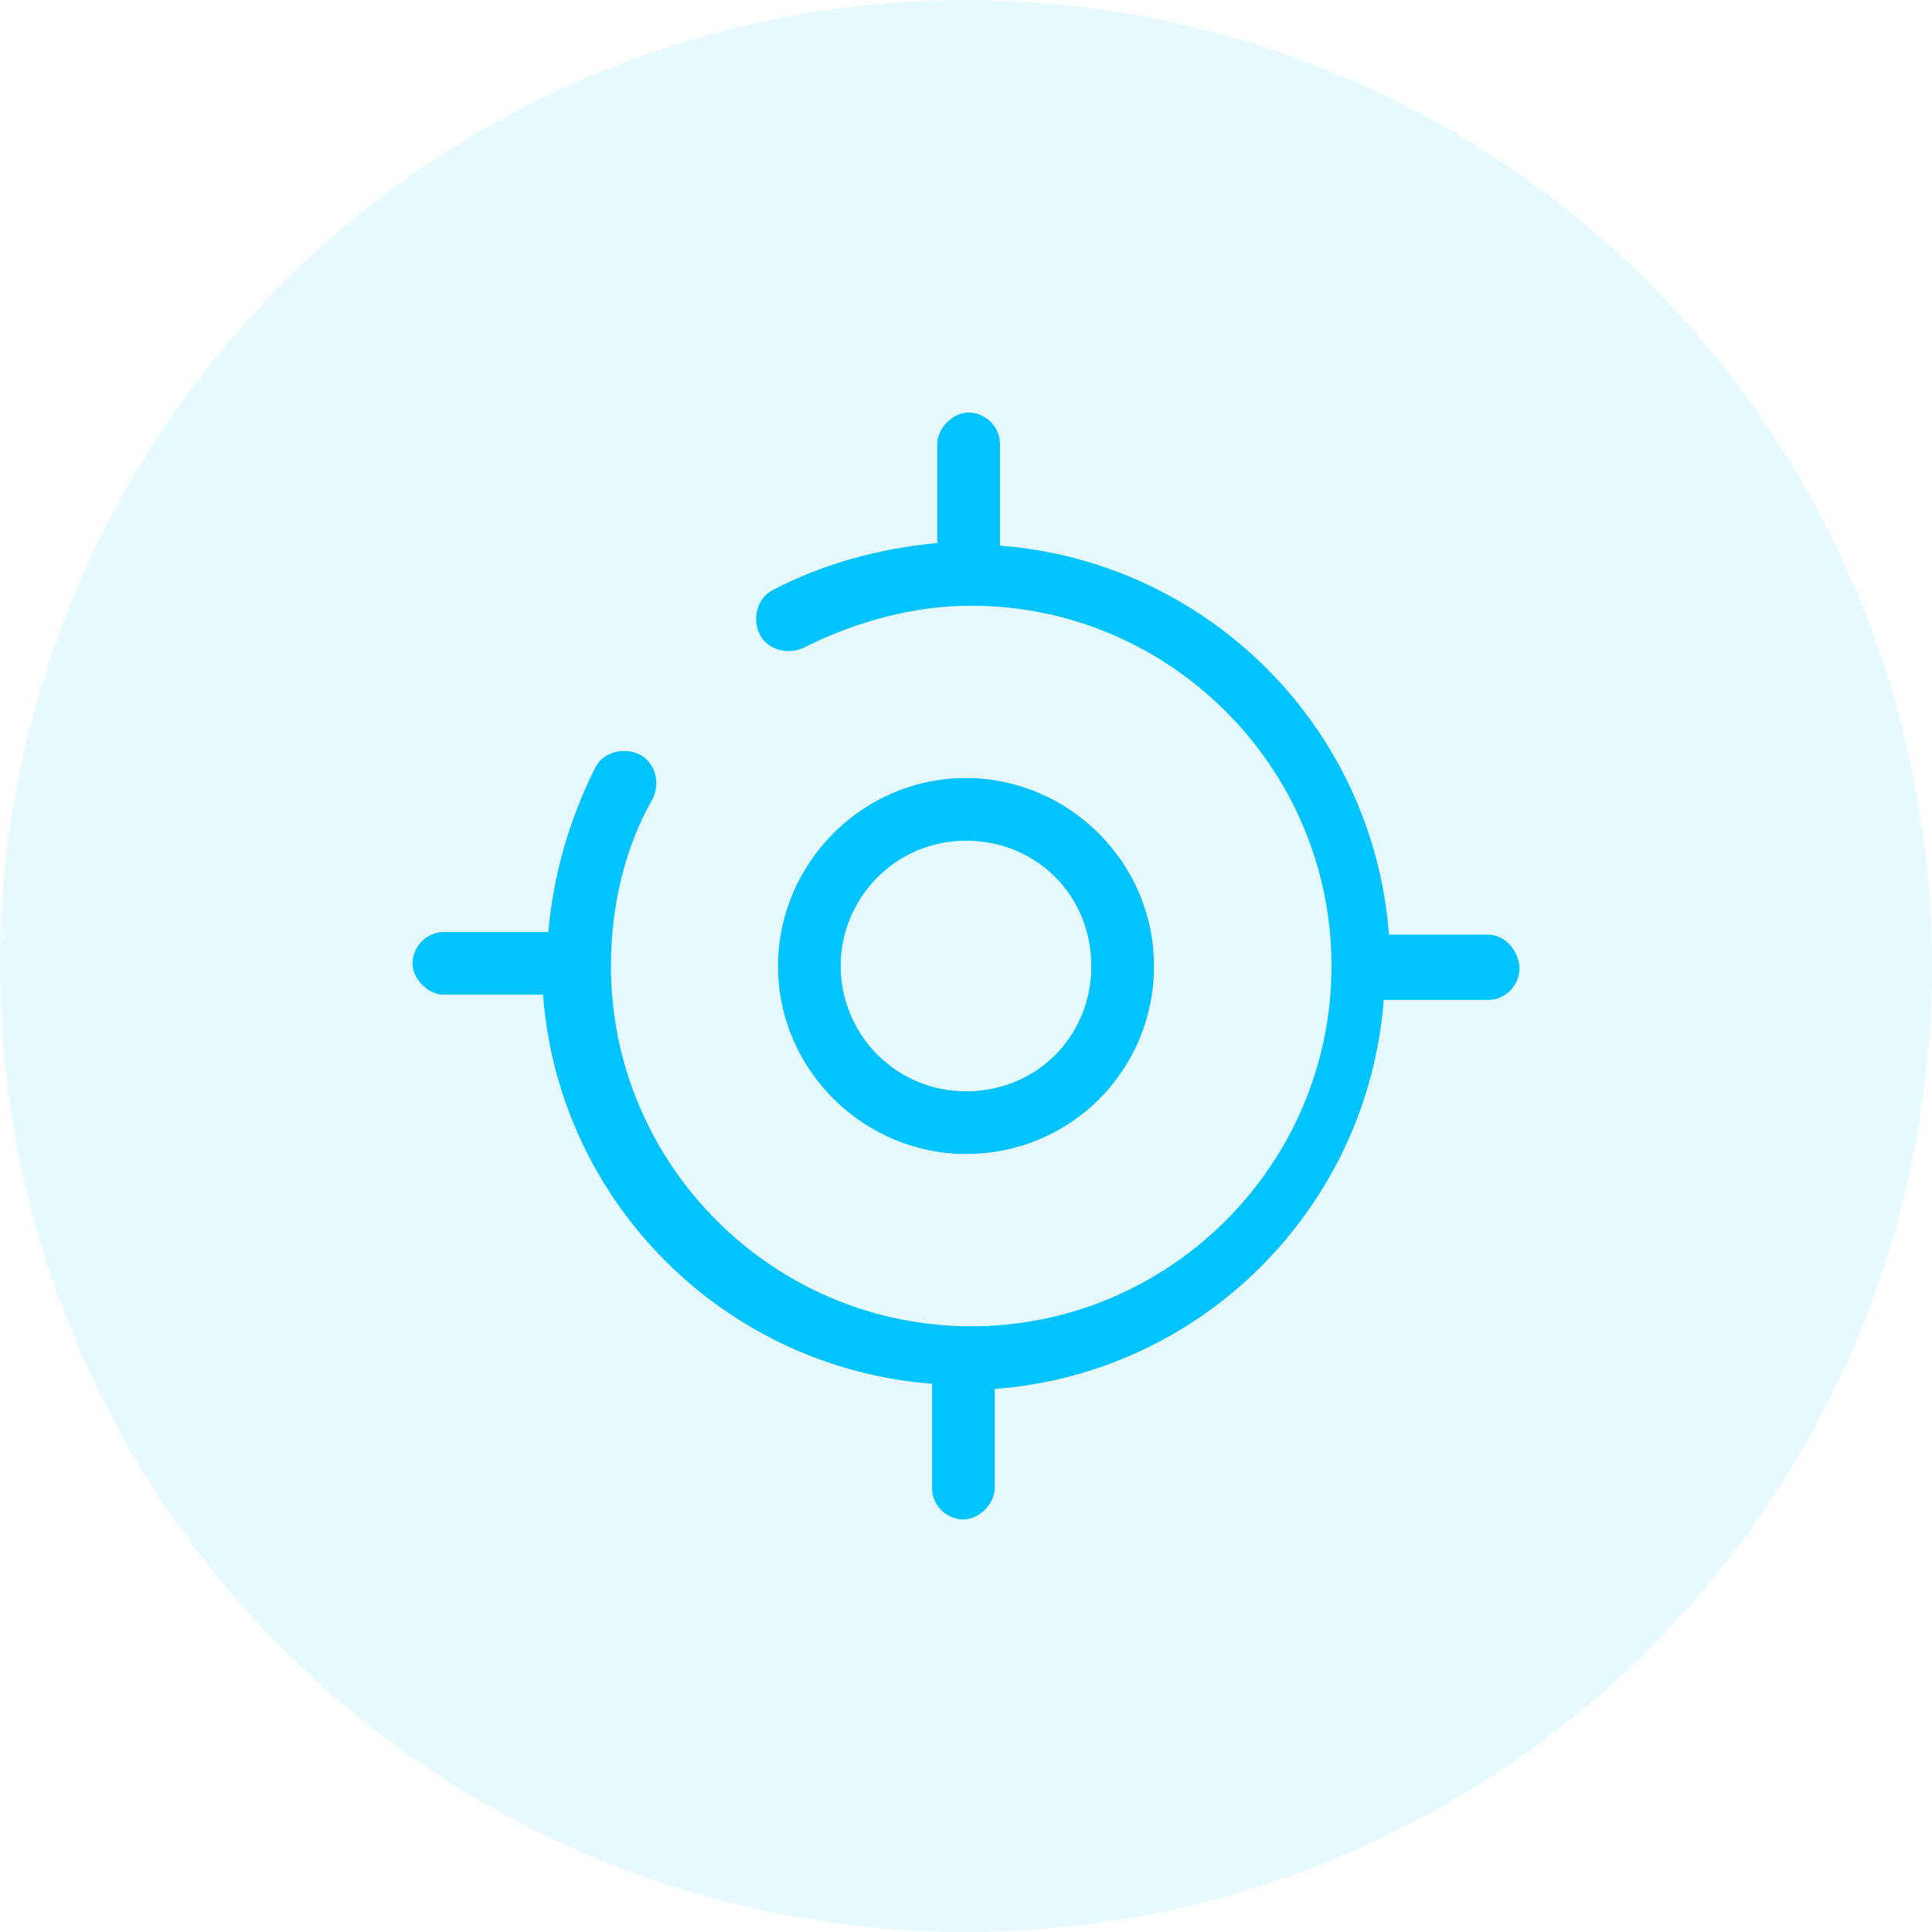 <?xml version="1.0" encoding="utf-8"?>
<!-- Generator: Adobe Illustrator 24.3.0, SVG Export Plug-In . SVG Version: 6.00 Build 0)  -->
<svg version="1.1" id="图层_1" xmlns="http://www.w3.org/2000/svg" xmlns:xlink="http://www.w3.org/1999/xlink" x="0px" y="0px"
	 width="74px" height="74px" viewBox="0 0 74 74" enable-background="new 0 0 74 74" xml:space="preserve">
<circle id="Oval-Copy-8" opacity="0.1" fill-rule="evenodd" clip-rule="evenodd" fill="#00C3FF" enable-background="new    " cx="37" cy="37" r="37"/>
<g>
	<path fill="#00C3FF" d="M44.2,37c0-4-3.3-7.2-7.2-7.2c-4,0-7.2,3.3-7.2,7.2c0,4,3.3,7.2,7.2,7.2C41,44.2,44.2,41,44.2,37z M32.2,37
		c0-2.6,2.1-4.8,4.8-4.8s4.8,2.1,4.8,4.8s-2.1,4.8-4.8,4.8S32.2,39.6,32.2,37z"/>
	<path fill="#00C3FF" d="M57,35.8h-3.8c-0.6-8-7-14.3-14.9-14.9V17c0-0.7-0.6-1.2-1.2-1.2s-1.2,0.6-1.2,1.2v3.8
		c-2.2,0.2-4.4,0.8-6.3,1.8c-0.6,0.3-0.8,1.1-0.5,1.7s1.1,0.8,1.7,0.5c2-1,4.2-1.6,6.4-1.6C44.8,23.2,51,29.4,51,37
		s-6.2,13.8-13.8,13.8S23.4,44.6,23.4,37c0-2.2,0.5-4.5,1.6-6.4c0.3-0.6,0.1-1.4-0.5-1.7c-0.6-0.3-1.4-0.1-1.7,0.5
		c-1,2-1.6,4.1-1.8,6.3h-4c-0.7,0-1.2,0.6-1.2,1.2s0.6,1.2,1.2,1.2h3.8c0.6,8,7,14.3,14.9,14.9v4c0,0.7,0.6,1.2,1.2,1.2
		s1.2-0.6,1.2-1.2v-3.8c8-0.6,14.3-7,14.9-14.9h4c0.7,0,1.2-0.6,1.2-1.2S57.7,35.8,57,35.8z"/>
</g>
</svg>
